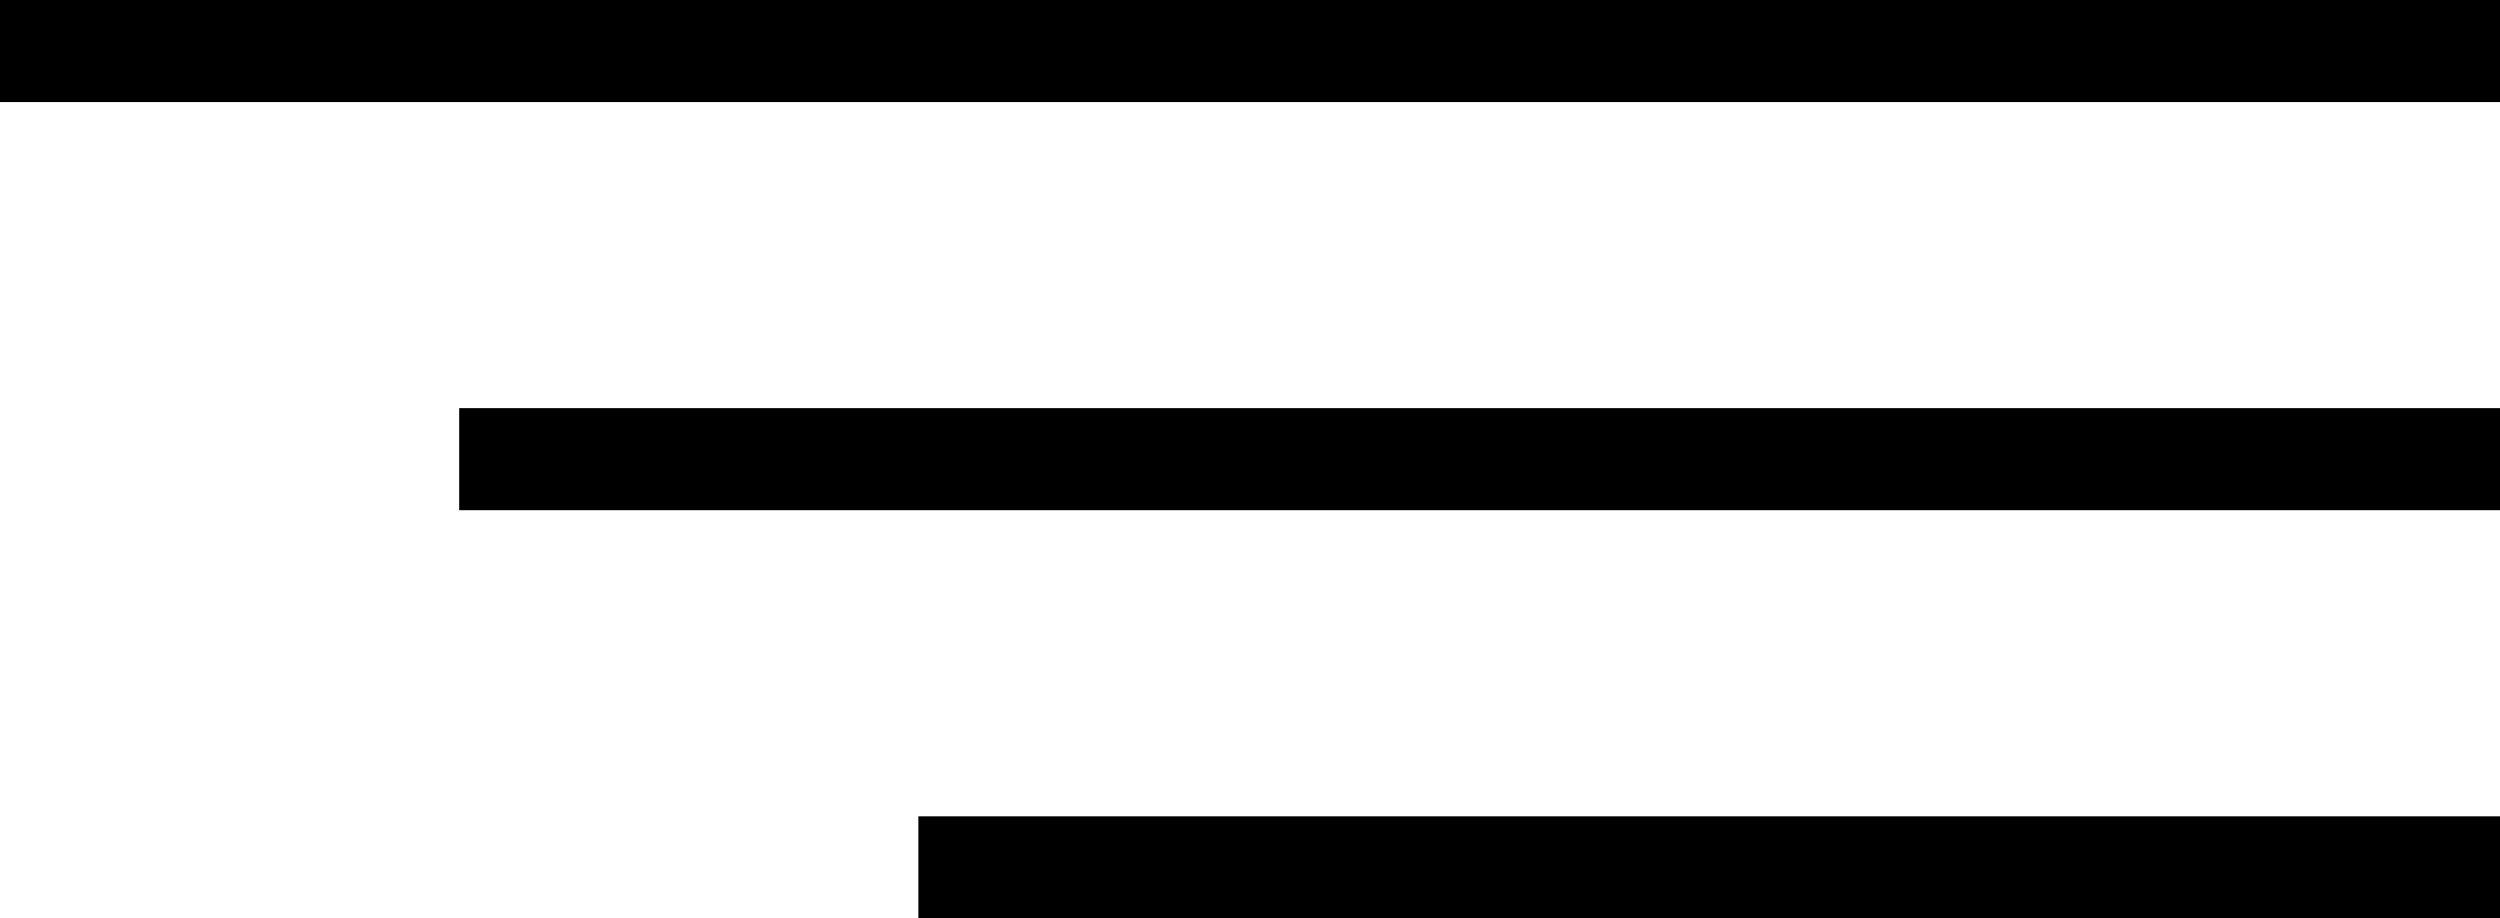 <svg width="49" height="18" viewBox="0 0 49 18" fill="none" xmlns="http://www.w3.org/2000/svg">
<path d="M1 1H48" stroke="black" stroke-width="2" stroke-linecap="square" stroke-linejoin="round"/>
<path d="M10 9L48 9" stroke="black" stroke-width="2" stroke-linecap="square" stroke-linejoin="round"/>
<path d="M19 17L48 17" stroke="black" stroke-width="2" stroke-linecap="square" stroke-linejoin="round"/>
</svg>
